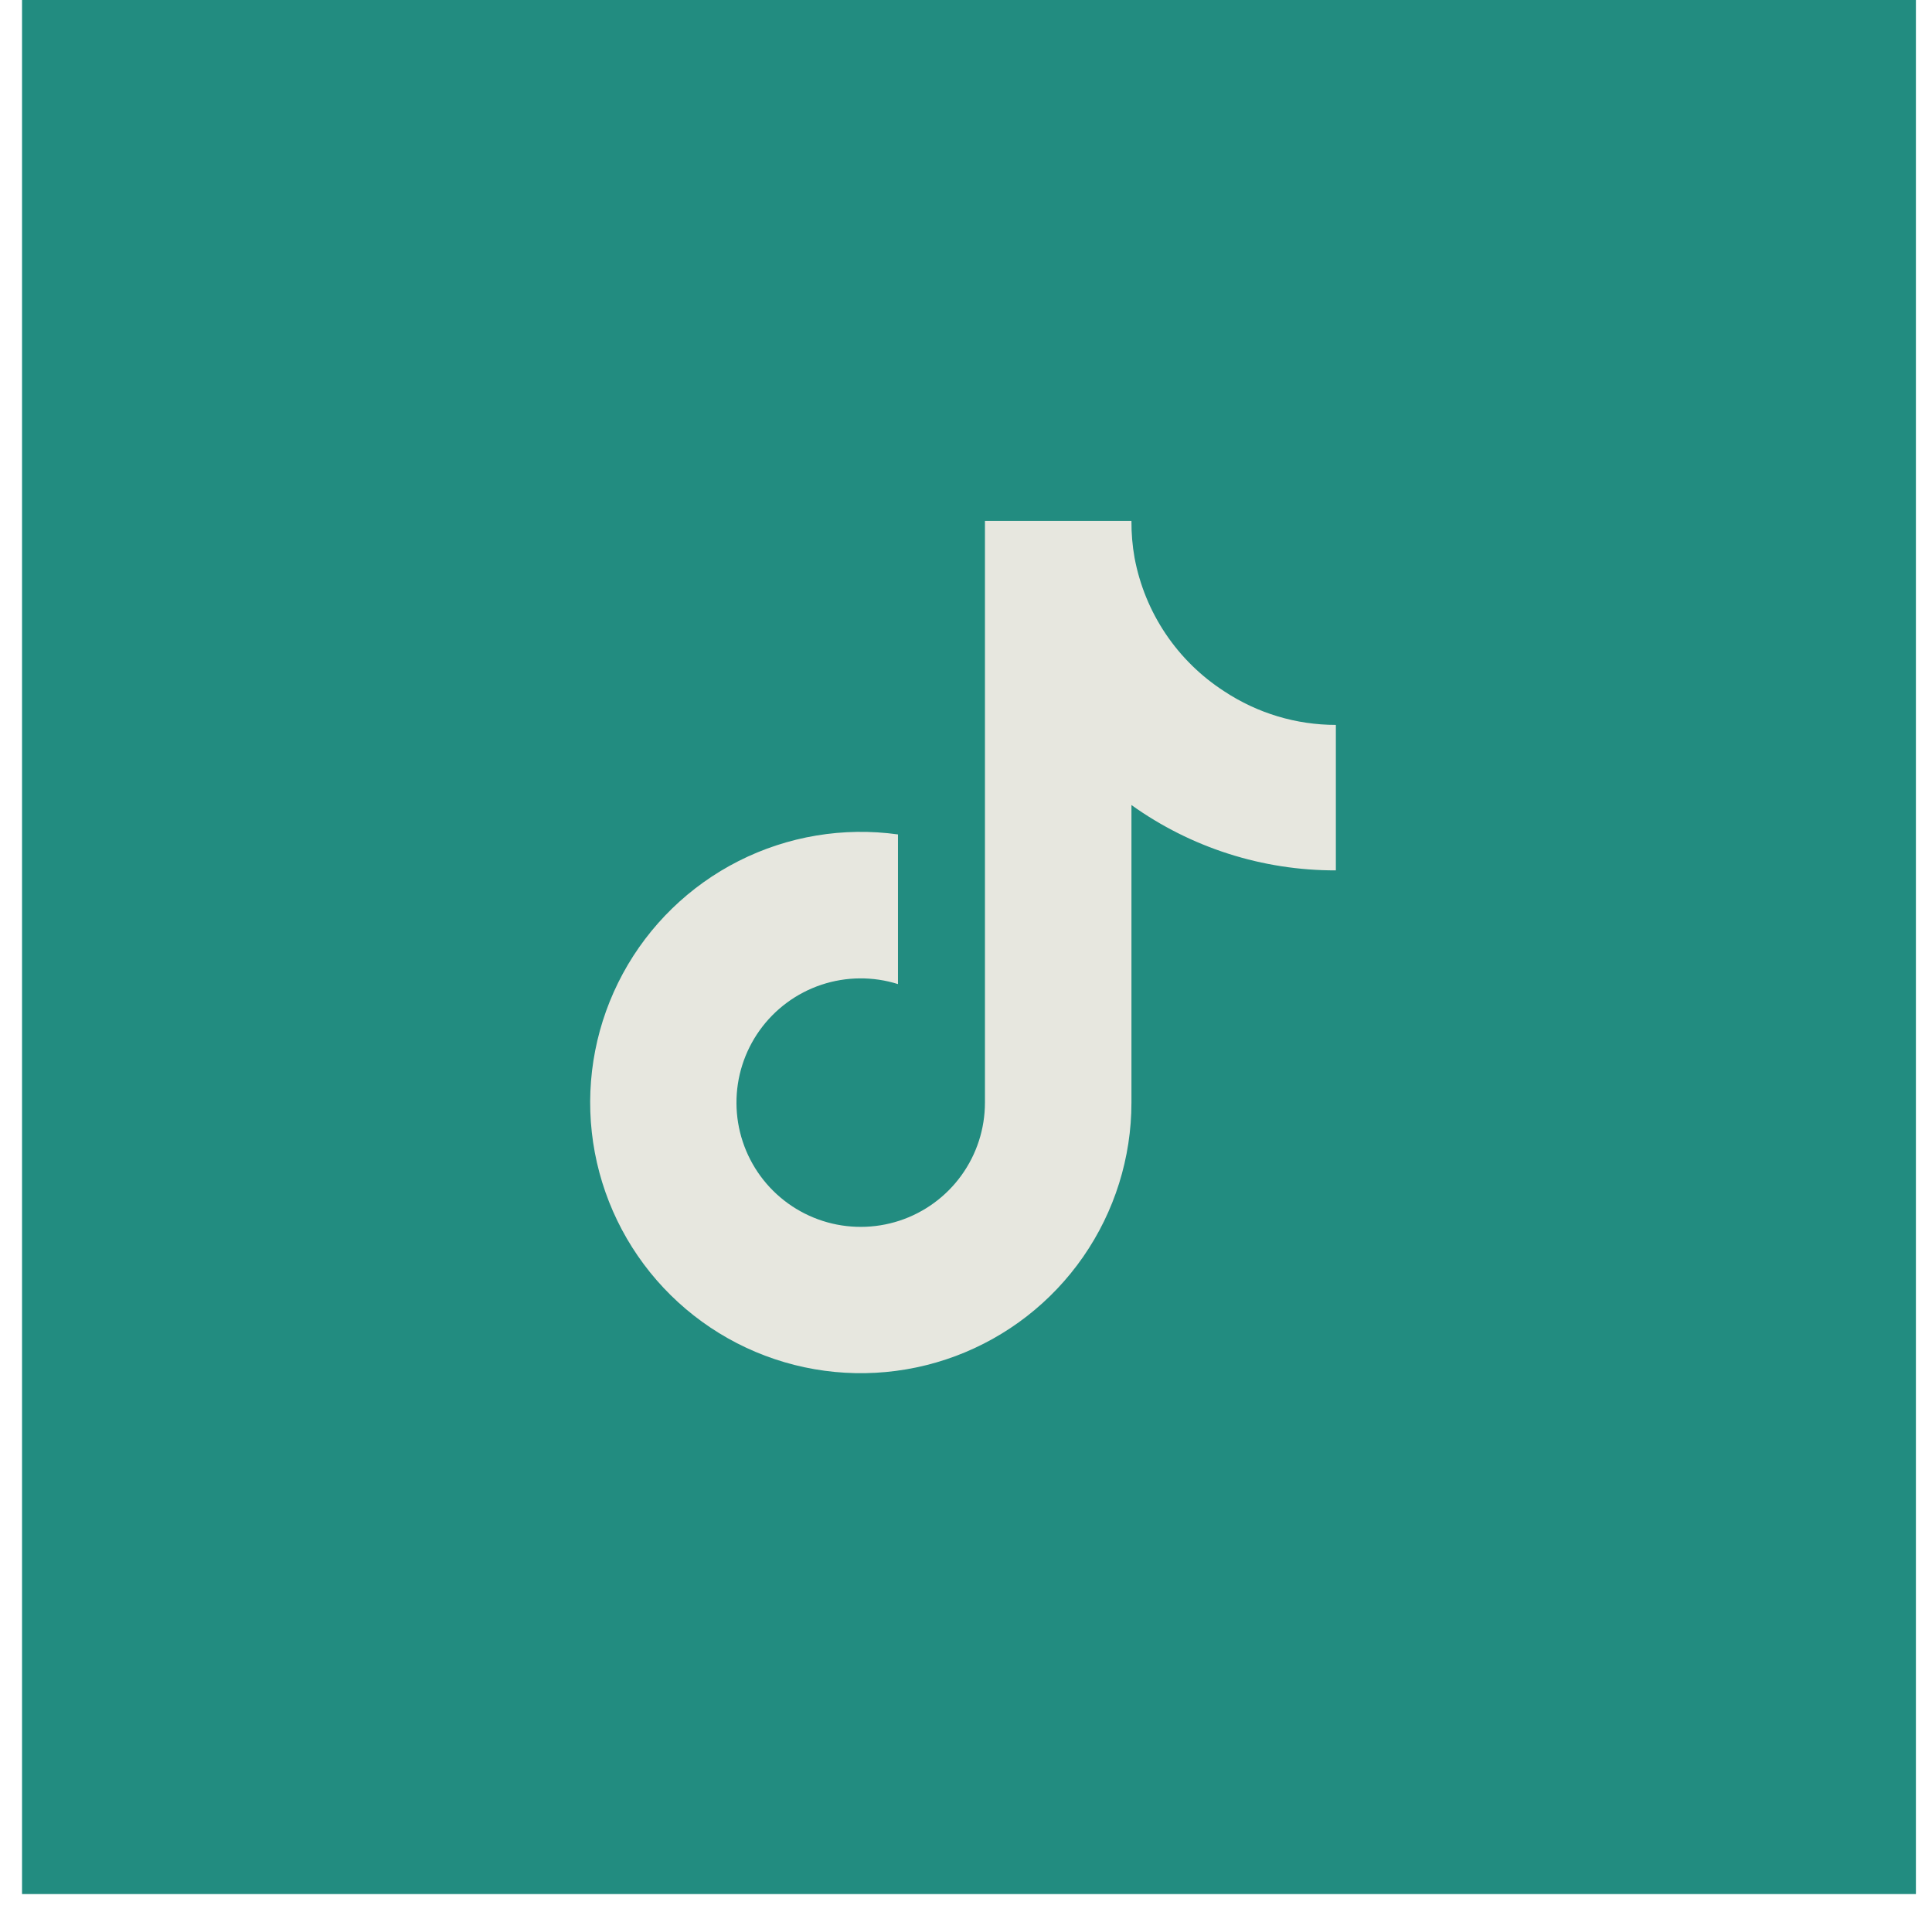 <svg width="82" height="81" viewBox="0 0 82 81" fill="none" xmlns="http://www.w3.org/2000/svg">
<rect x="0.935" width="80.382" height="80.382" fill="#228C80"/>
<path d="M56.698 36.938C53.587 36.946 50.552 35.976 48.022 34.165V46.794C48.022 49.133 47.306 51.416 45.973 53.338C44.64 55.26 42.751 56.729 40.56 57.549C38.37 58.368 35.981 58.499 33.713 57.925C31.446 57.35 29.408 56.097 27.872 54.333C26.336 52.568 25.375 50.377 25.118 48.052C24.861 45.727 25.32 43.38 26.434 41.322C27.547 39.265 29.262 37.597 31.349 36.541C33.436 35.485 35.796 35.091 38.113 35.412V41.764C37.053 41.431 35.914 41.441 34.86 41.793C33.806 42.145 32.89 42.821 32.243 43.725C31.596 44.629 31.251 45.714 31.258 46.825C31.264 47.937 31.622 49.018 32.279 49.914C32.937 50.81 33.861 51.475 34.919 51.815C35.977 52.155 37.116 52.151 38.172 51.806C39.228 51.46 40.148 50.789 40.8 49.889C41.453 48.989 41.804 47.906 41.804 46.794V22.105H48.022C48.018 22.63 48.062 23.155 48.154 23.672C48.37 24.826 48.819 25.924 49.474 26.899C50.129 27.873 50.976 28.704 51.963 29.34C53.368 30.269 55.014 30.764 56.698 30.764V36.938Z" fill="#E7E7DF"/>
</svg>
